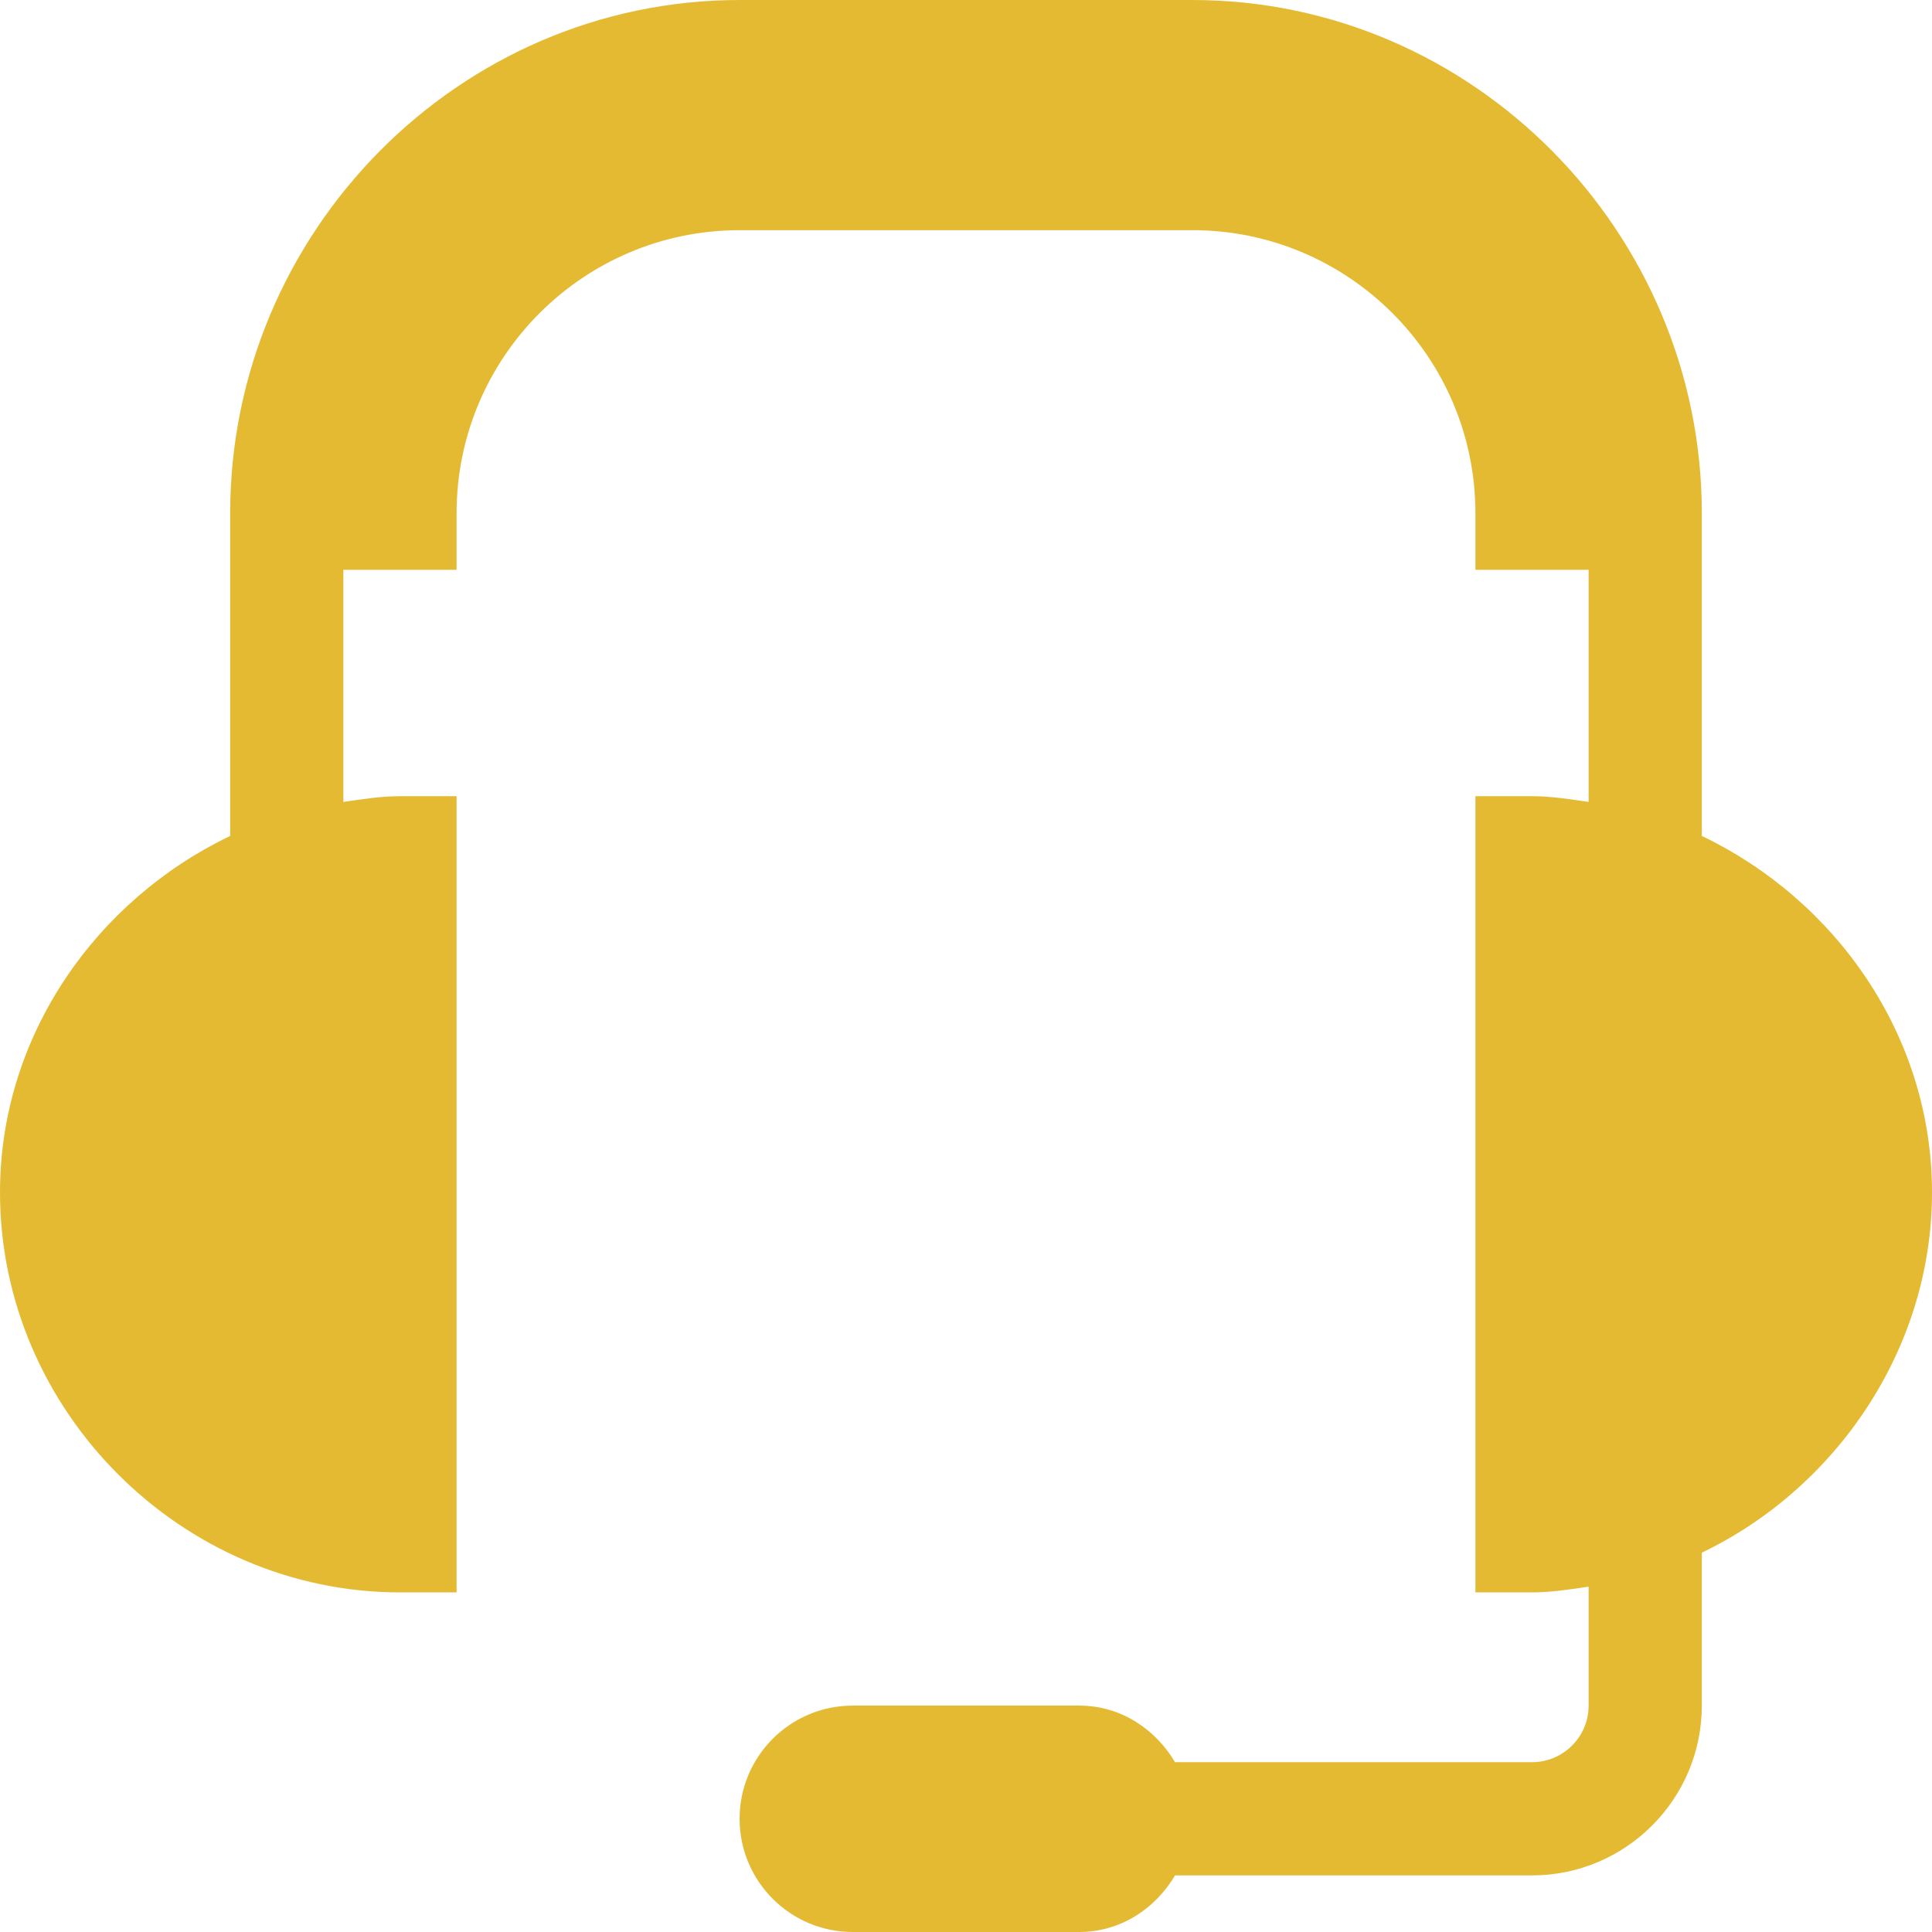<?xml version="1.0"?>
<svg xmlns="http://www.w3.org/2000/svg" xmlns:xlink="http://www.w3.org/1999/xlink" xmlns:svgjs="http://svgjs.com/svgjs" version="1.1" width="512" height="512" x="0" y="0" viewBox="0 0 512 512" style="enable-background:new 0 0 512 512" xml:space="preserve" class=""><g><g xmlns="http://www.w3.org/2000/svg"><path d="m451 221.532v-85.532c0-74.443-60.557-136-135-136h-120c-74.443 0-135 61.557-135 136v85.532c-35.345 16.921-61 52.742-61 94.468 0 57.891 48.109 106 106 106h15v-211h-15c-5.136 0-10.058.8-15 1.516v-61.516h30v-15c0-41.353 33.633-75 75-75h120c41.367 0 75 33.647 75 75v15h30v61.516c-4.942-.716-9.864-1.516-15-1.516h-15v211h15c5.136 0 10.058-.8 15-1.516v31.516c0 8.276-6.738 15-15 15h-94.598c-5.226-8.806-14.418-15-25.402-15h-60c-16.569 0-30 13.431-30 30 0 16.567 13.431 30 30 30h60c10.983 0 20.175-6.196 25.402-15h94.598c24.814 0 45-20.186 45-45v-40.532c35.345-16.921 61-53.742 61-95.468s-25.655-77.547-61-94.468z" fill="#e5ba33" data-original="#000000" class=""/></g></g></svg>
